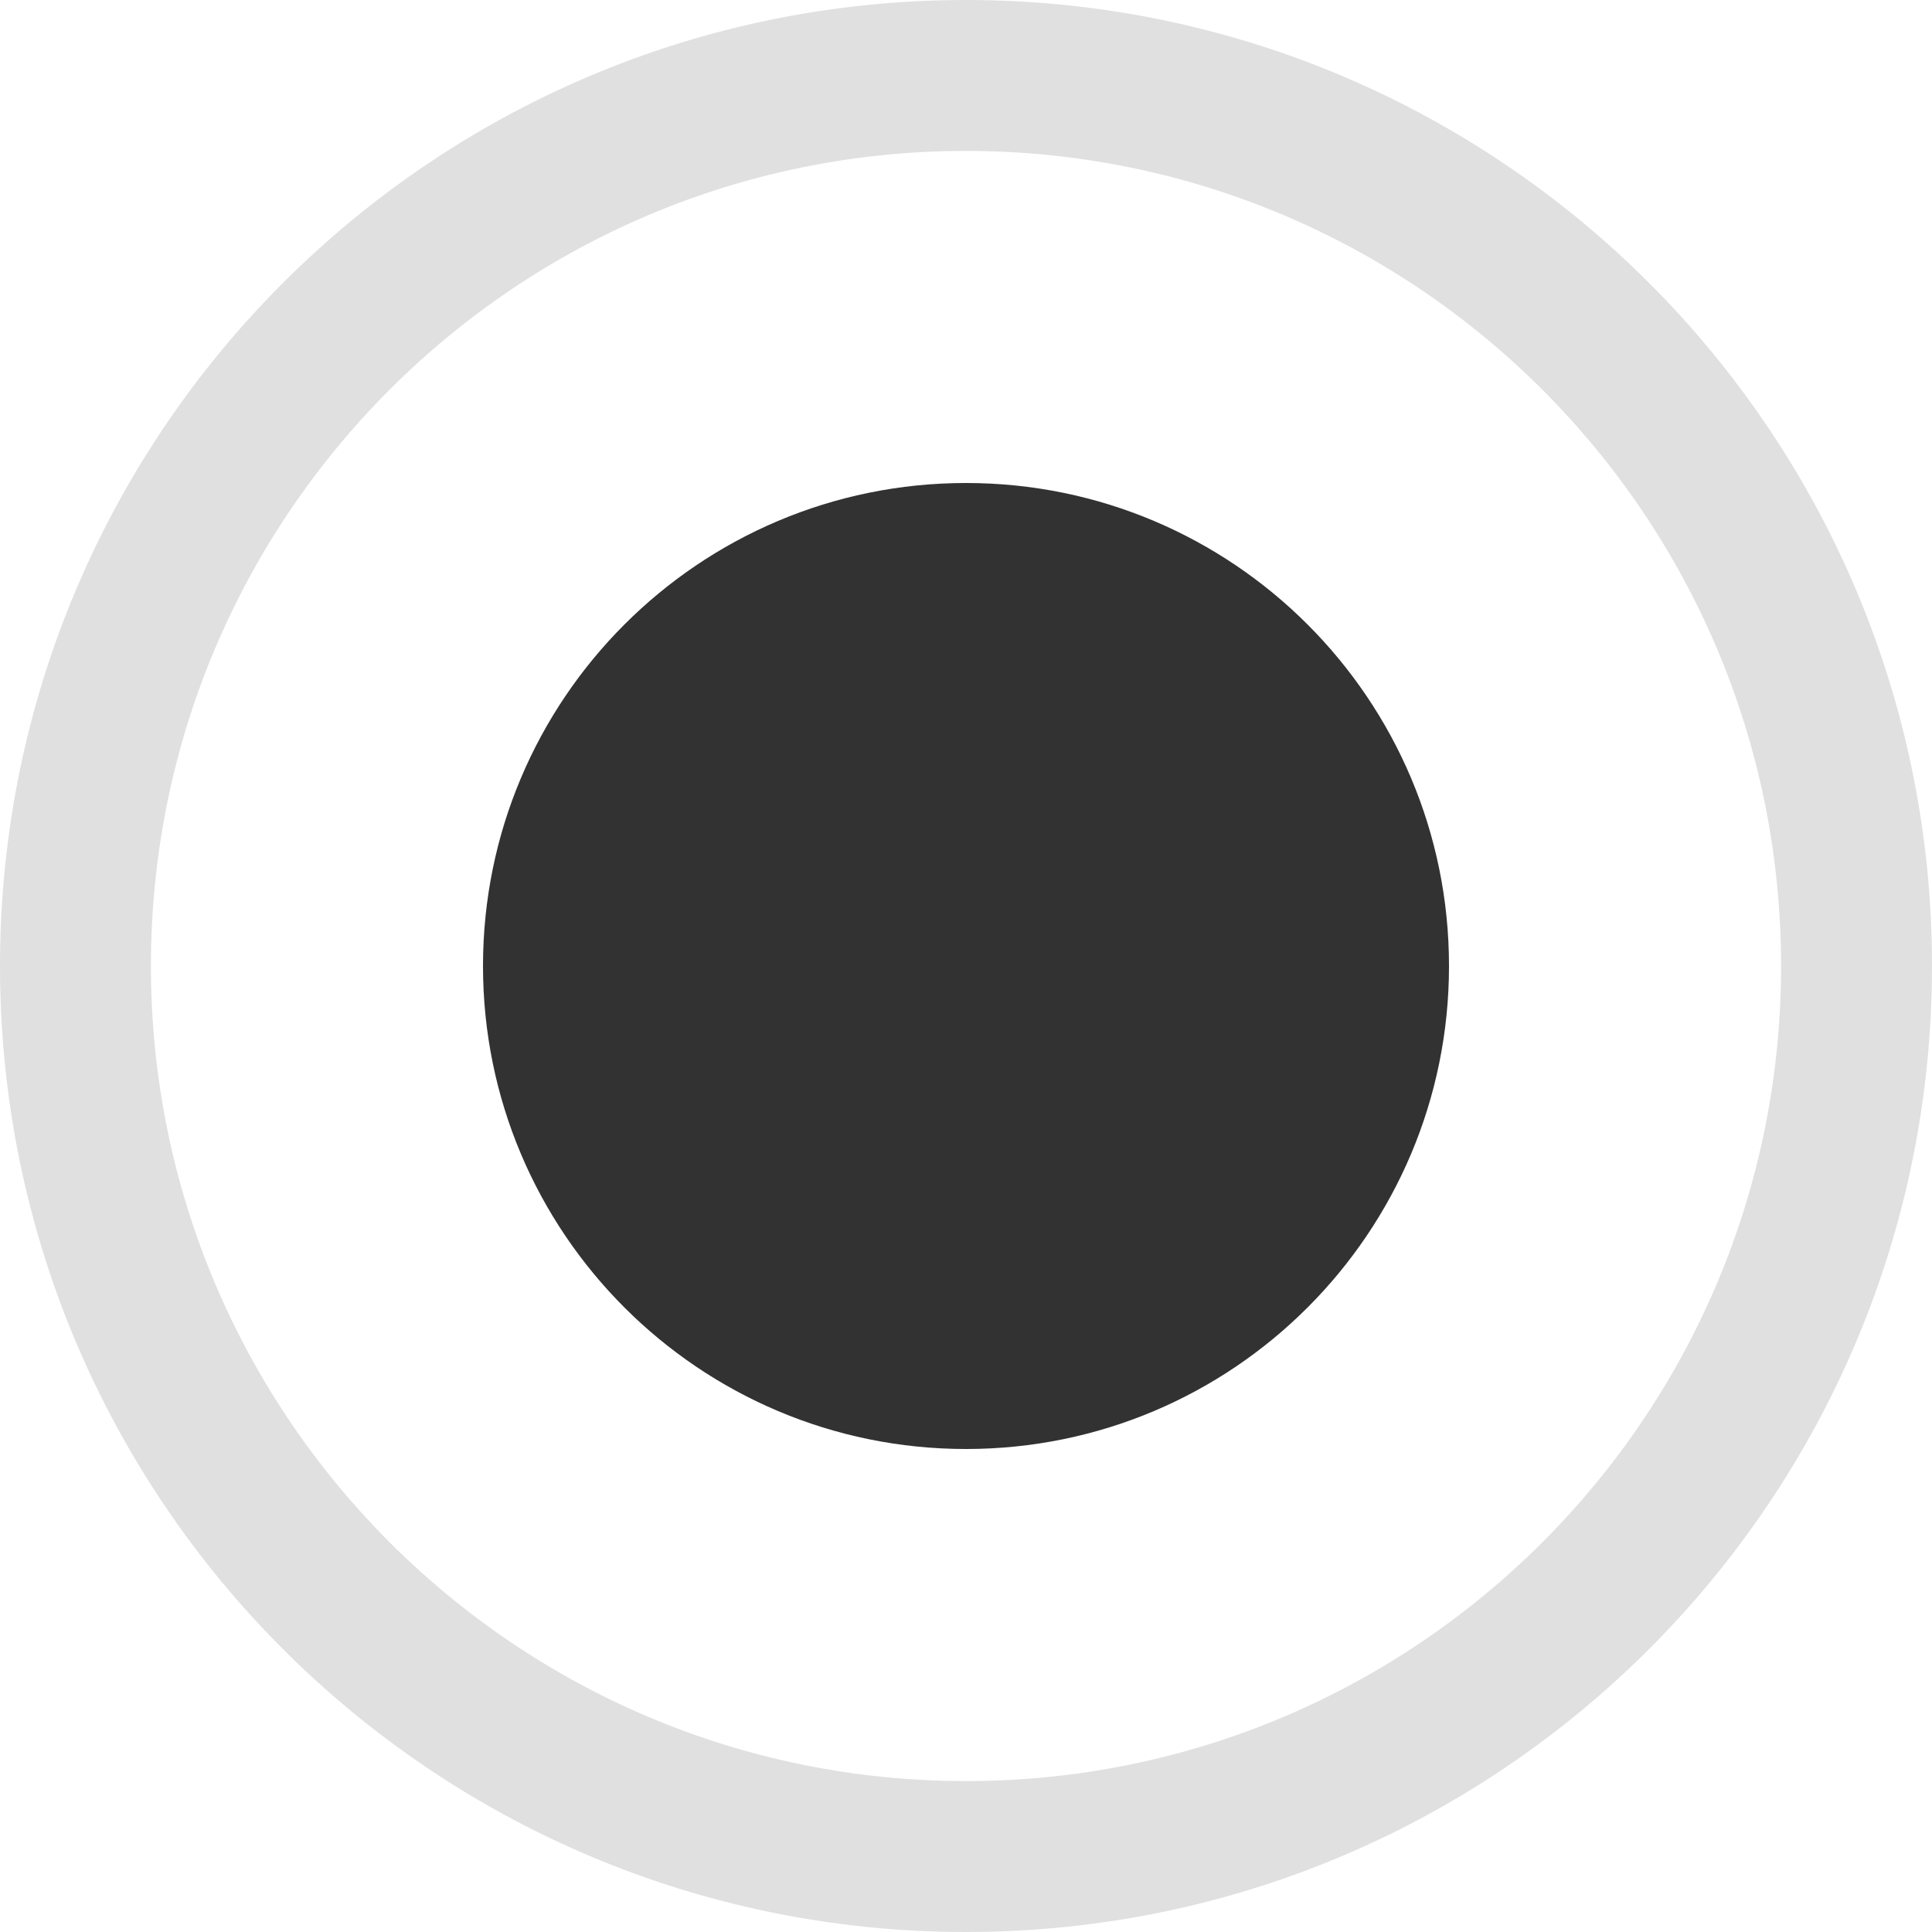 <svg xmlns="http://www.w3.org/2000/svg" width="26" height="26" viewBox="0 0 26 26">
  <g fill="none">
    <path fill="#E0E0E0" d="M13,0 C5.82,0 0,5.82 0,13 C0,20.18 5.82,26 13,26 C20.18,26 26,20.18 26,13 C26,5.82 20.18,0 13,0 Z M13,23.969 C6.942,23.969 2.031,19.058 2.031,13 C2.031,6.942 6.942,2.031 13,2.031 C19.058,2.031 23.969,6.942 23.969,13 C23.969,19.058 19.058,23.969 13,23.969 Z"/>
    <path fill="#323232" d="M13,6.5 C9.41,6.5 6.5,9.41 6.5,13 C6.5,16.59 9.41,19.5 13,19.5 C16.59,19.5 19.5,16.59 19.5,13 C19.5,9.41 16.59,6.5 13,6.5 Z"/>
  </g>
</svg>
